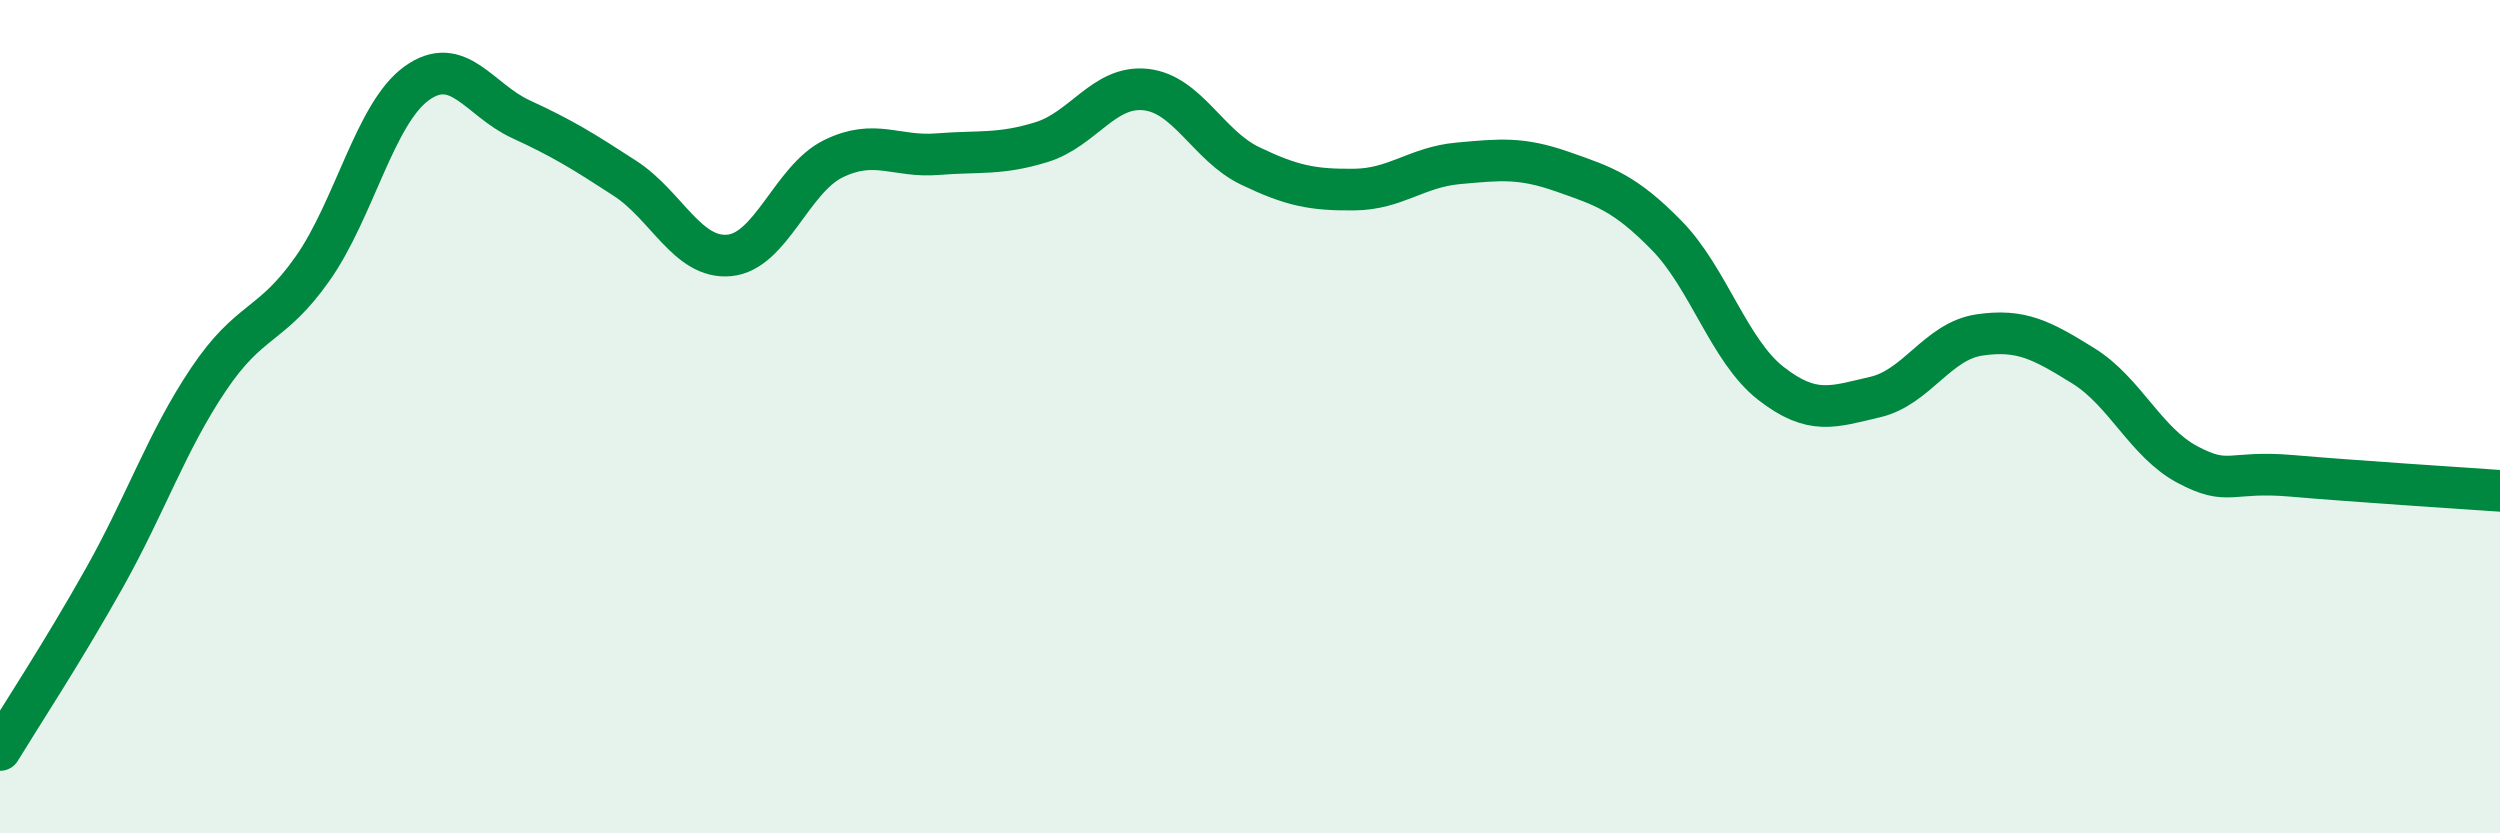 
    <svg width="60" height="20" viewBox="0 0 60 20" xmlns="http://www.w3.org/2000/svg">
      <path
        d="M 0,18 C 0.5,17.18 1.5,15.66 2.5,13.88 C 3.5,12.1 4,10.6 5,9.11 C 6,7.62 6.5,7.87 7.5,6.45 C 8.5,5.03 9,2.72 10,2 C 11,1.28 11.5,2.4 12.5,2.86 C 13.5,3.32 14,3.63 15,4.28 C 16,4.93 16.5,6.22 17.5,6.13 C 18.5,6.04 19,4.3 20,3.81 C 21,3.32 21.5,3.78 22.5,3.7 C 23.5,3.62 24,3.72 25,3.41 C 26,3.1 26.5,2.04 27.5,2.15 C 28.5,2.26 29,3.5 30,3.98 C 31,4.46 31.5,4.56 32.5,4.55 C 33.5,4.54 34,4.01 35,3.92 C 36,3.83 36.5,3.77 37.5,4.12 C 38.5,4.47 39,4.63 40,5.65 C 41,6.67 41.5,8.42 42.5,9.2 C 43.5,9.98 44,9.76 45,9.53 C 46,9.3 46.5,8.19 47.5,8.04 C 48.5,7.89 49,8.16 50,8.78 C 51,9.4 51.5,10.62 52.5,11.15 C 53.5,11.68 53.5,11.29 55,11.42 C 56.5,11.55 59,11.71 60,11.78L60 20L0 20Z"
        fill="#008740"
        opacity="0.1"
        stroke-linecap="round"
        stroke-linejoin="round"
      />
      <path
        d="M 0,18 C 0.5,17.18 1.5,15.66 2.5,13.88 C 3.5,12.1 4,10.6 5,9.11 C 6,7.62 6.5,7.87 7.5,6.45 C 8.5,5.03 9,2.72 10,2 C 11,1.28 11.5,2.4 12.5,2.86 C 13.5,3.32 14,3.63 15,4.28 C 16,4.93 16.5,6.22 17.5,6.13 C 18.5,6.04 19,4.3 20,3.81 C 21,3.32 21.5,3.78 22.5,3.7 C 23.5,3.62 24,3.72 25,3.41 C 26,3.1 26.5,2.04 27.5,2.15 C 28.5,2.26 29,3.5 30,3.98 C 31,4.46 31.5,4.56 32.5,4.55 C 33.5,4.54 34,4.01 35,3.92 C 36,3.83 36.5,3.77 37.5,4.12 C 38.5,4.47 39,4.63 40,5.65 C 41,6.67 41.5,8.42 42.5,9.2 C 43.5,9.98 44,9.76 45,9.53 C 46,9.3 46.5,8.19 47.5,8.04 C 48.5,7.89 49,8.16 50,8.78 C 51,9.4 51.5,10.62 52.5,11.15 C 53.5,11.68 53.5,11.29 55,11.42 C 56.5,11.55 59,11.71 60,11.78"
        stroke="#008740"
        stroke-width="1"
        fill="none"
        stroke-linecap="round"
        stroke-linejoin="round"
      />
    </svg>
  